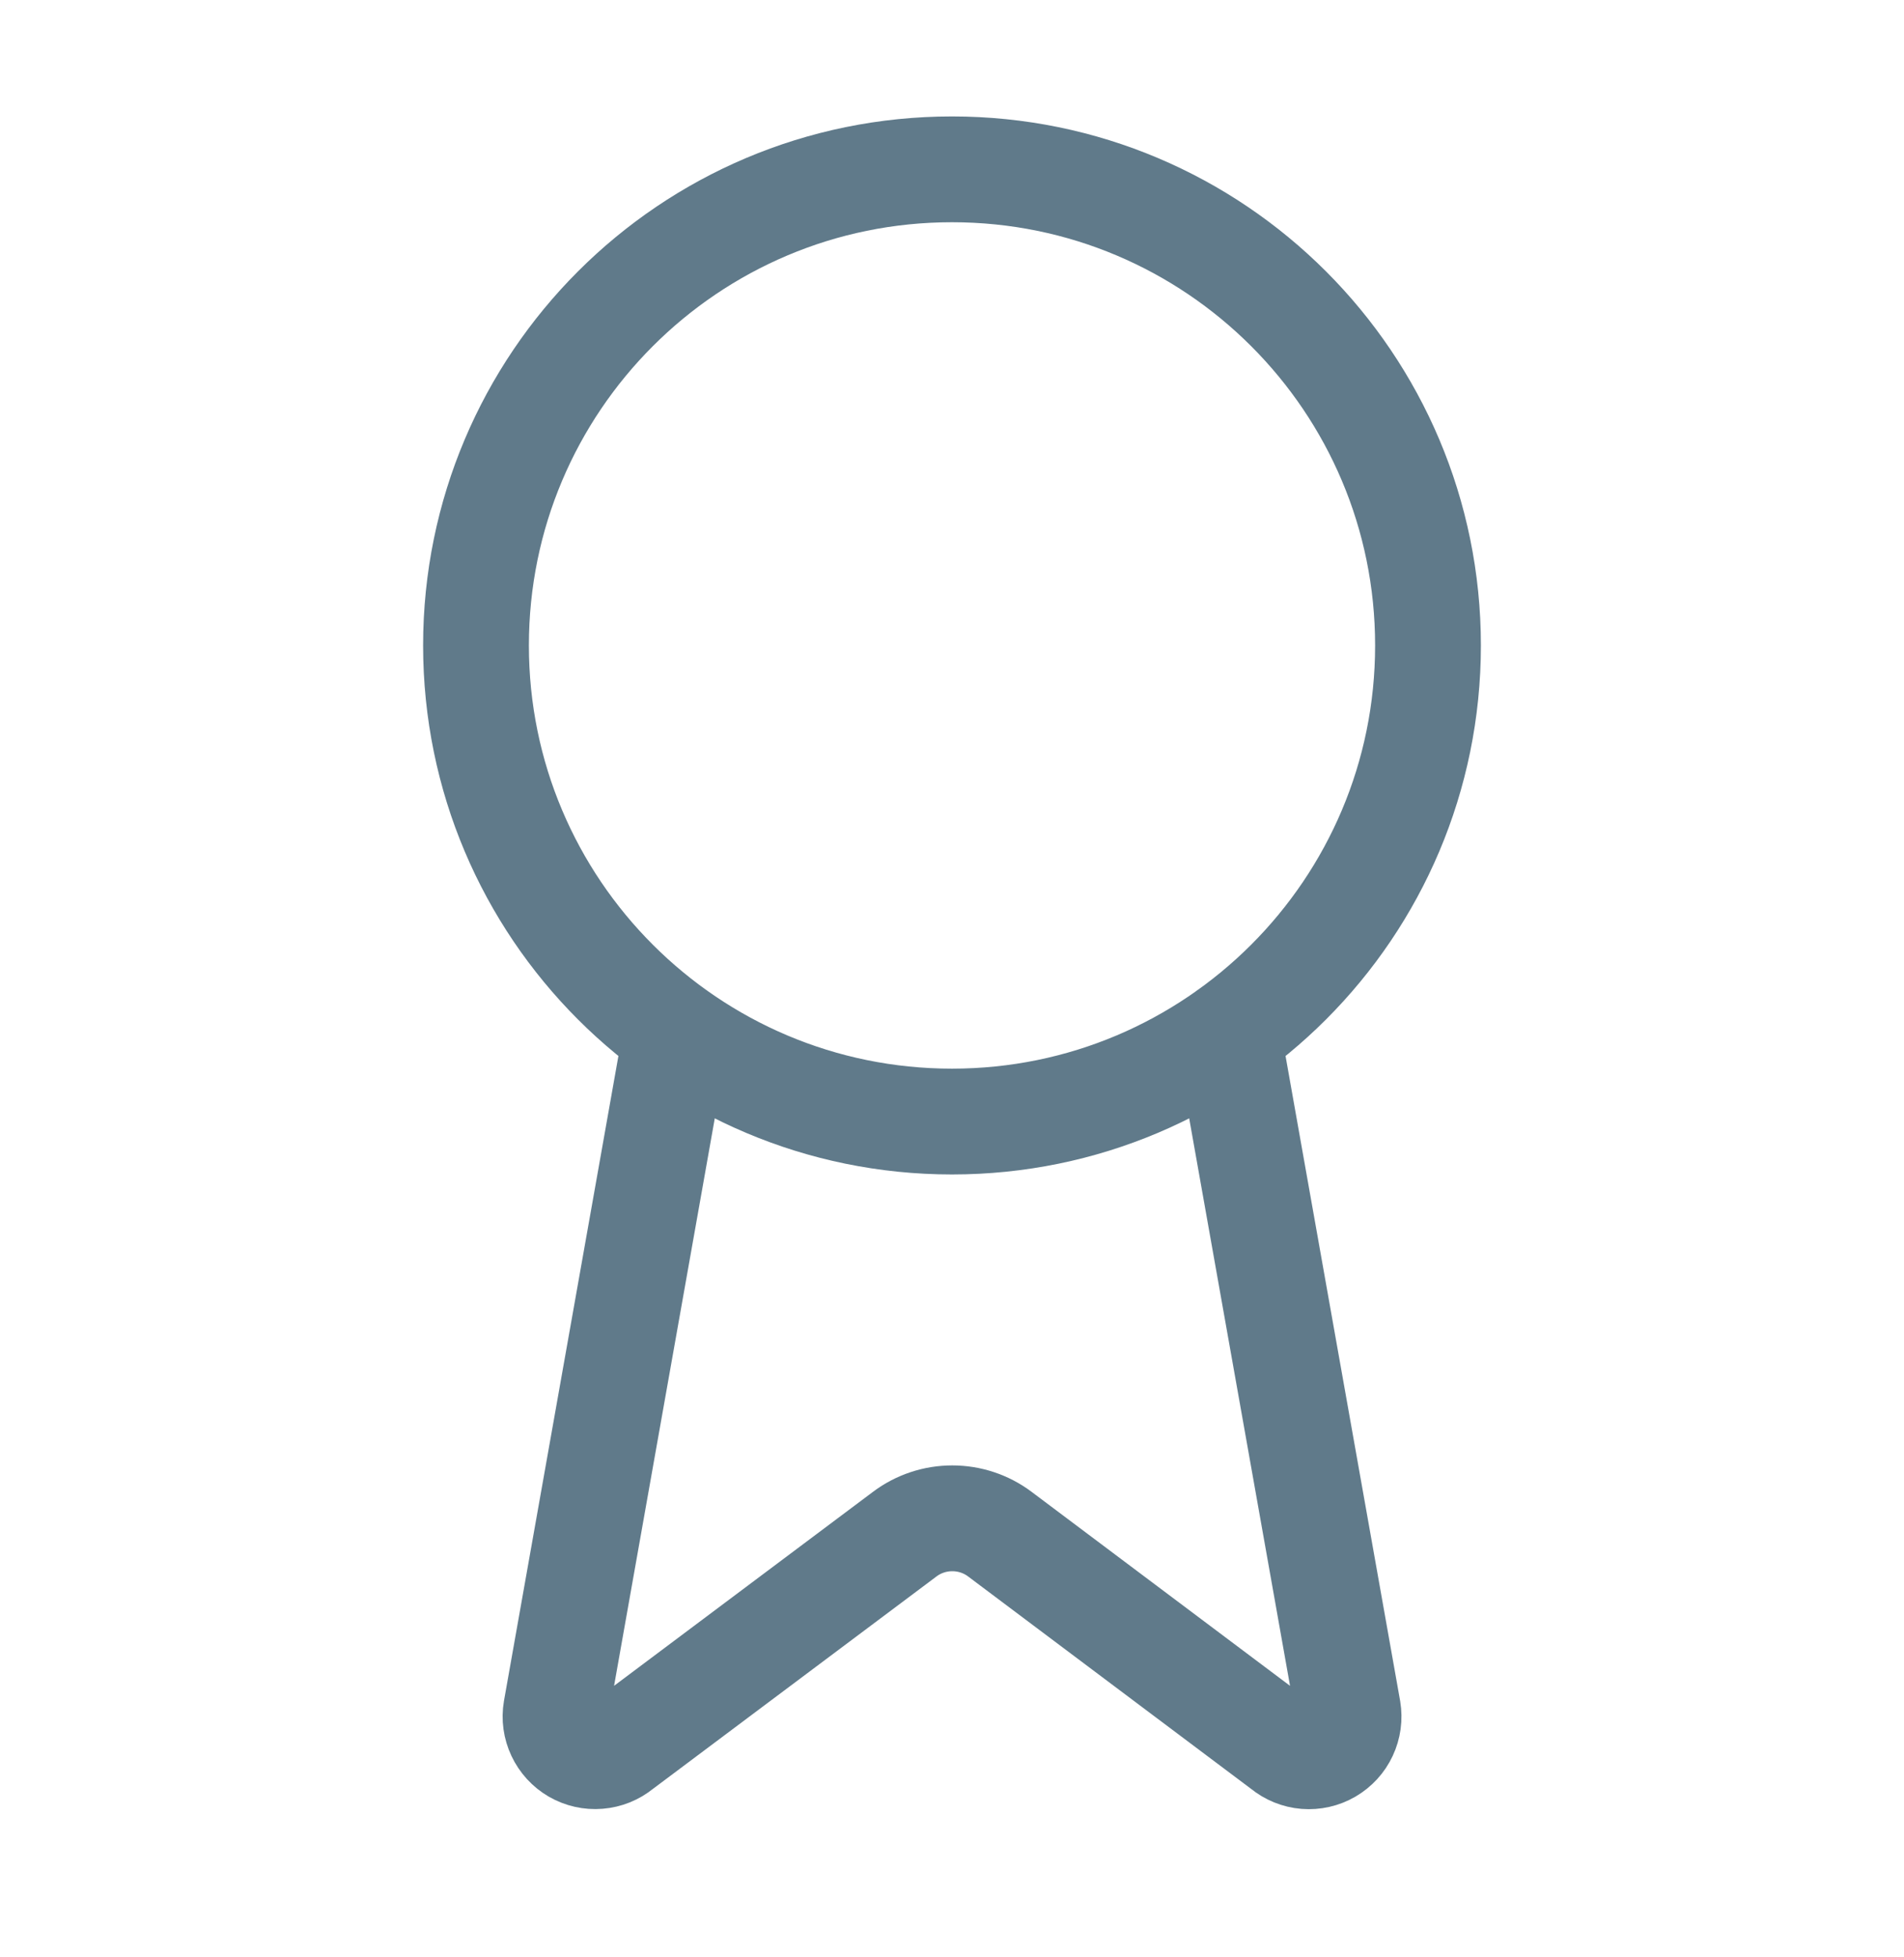 <svg width="36" height="37" viewBox="0 0 36 37" fill="none" xmlns="http://www.w3.org/2000/svg">
<g id="Icon / Award">
<path id="Vector" d="M23.215 19.535L25.488 32.324C25.513 32.475 25.492 32.63 25.427 32.768C25.363 32.906 25.257 33.021 25.125 33.098C24.993 33.175 24.84 33.209 24.688 33.197C24.536 33.185 24.391 33.126 24.273 33.029L18.903 28.999C18.644 28.805 18.329 28.701 18.005 28.701C17.682 28.701 17.367 28.805 17.108 28.999L11.729 33.028C11.611 33.125 11.466 33.183 11.314 33.195C11.162 33.208 11.009 33.173 10.877 33.097C10.745 33.02 10.64 32.905 10.575 32.767C10.51 32.629 10.488 32.475 10.514 32.324L12.784 19.535M27 12.201C27 17.171 22.971 21.201 18 21.201C13.029 21.201 9 17.171 9 12.201C9 7.23 13.029 3.201 18 3.201C22.971 3.201 27 7.23 27 12.201Z" stroke="#607A8A" stroke-width="2" stroke-linecap="round" stroke-linejoin="round"/>
</g>
</svg>
